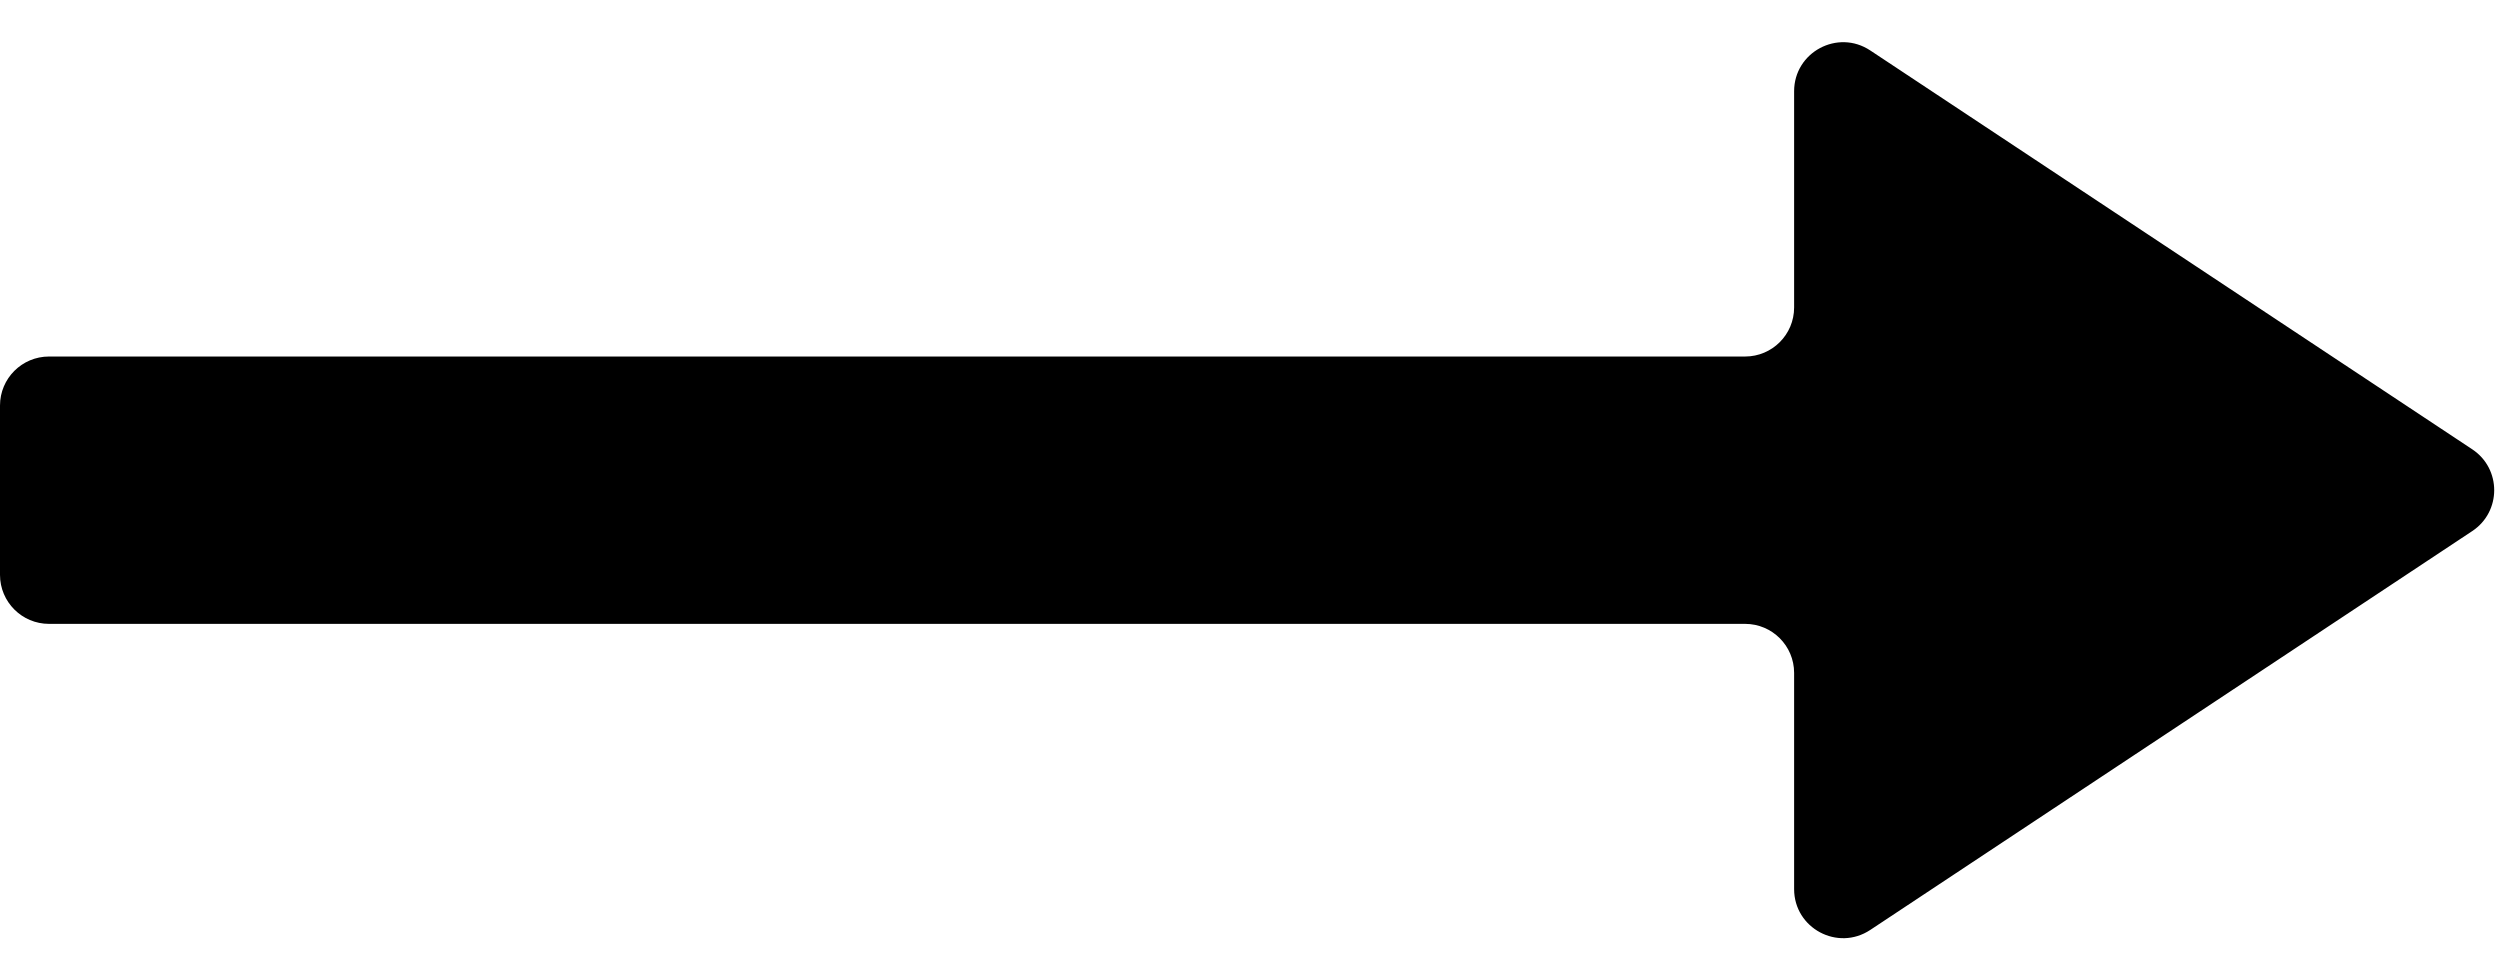 <svg width="51" height="20" viewBox="0 0 51 20" fill="none" xmlns="http://www.w3.org/2000/svg">
<path d="M38.153 1.029C37.488 0.588 36.6 1.065 36.6 1.862V6.273C36.6 6.825 36.153 7.273 35.6 7.273L1 7.273C0.448 7.273 0 7.72 0 8.273L0 11.727C0 12.28 0.448 12.727 1 12.727L35.6 12.727C36.153 12.727 36.6 13.175 36.6 13.727V18.138C36.6 18.935 37.488 19.412 38.153 18.971L50.434 10.834C51.031 10.438 51.031 9.562 50.434 9.166L38.153 1.029Z" fill="black"/>
</svg>
